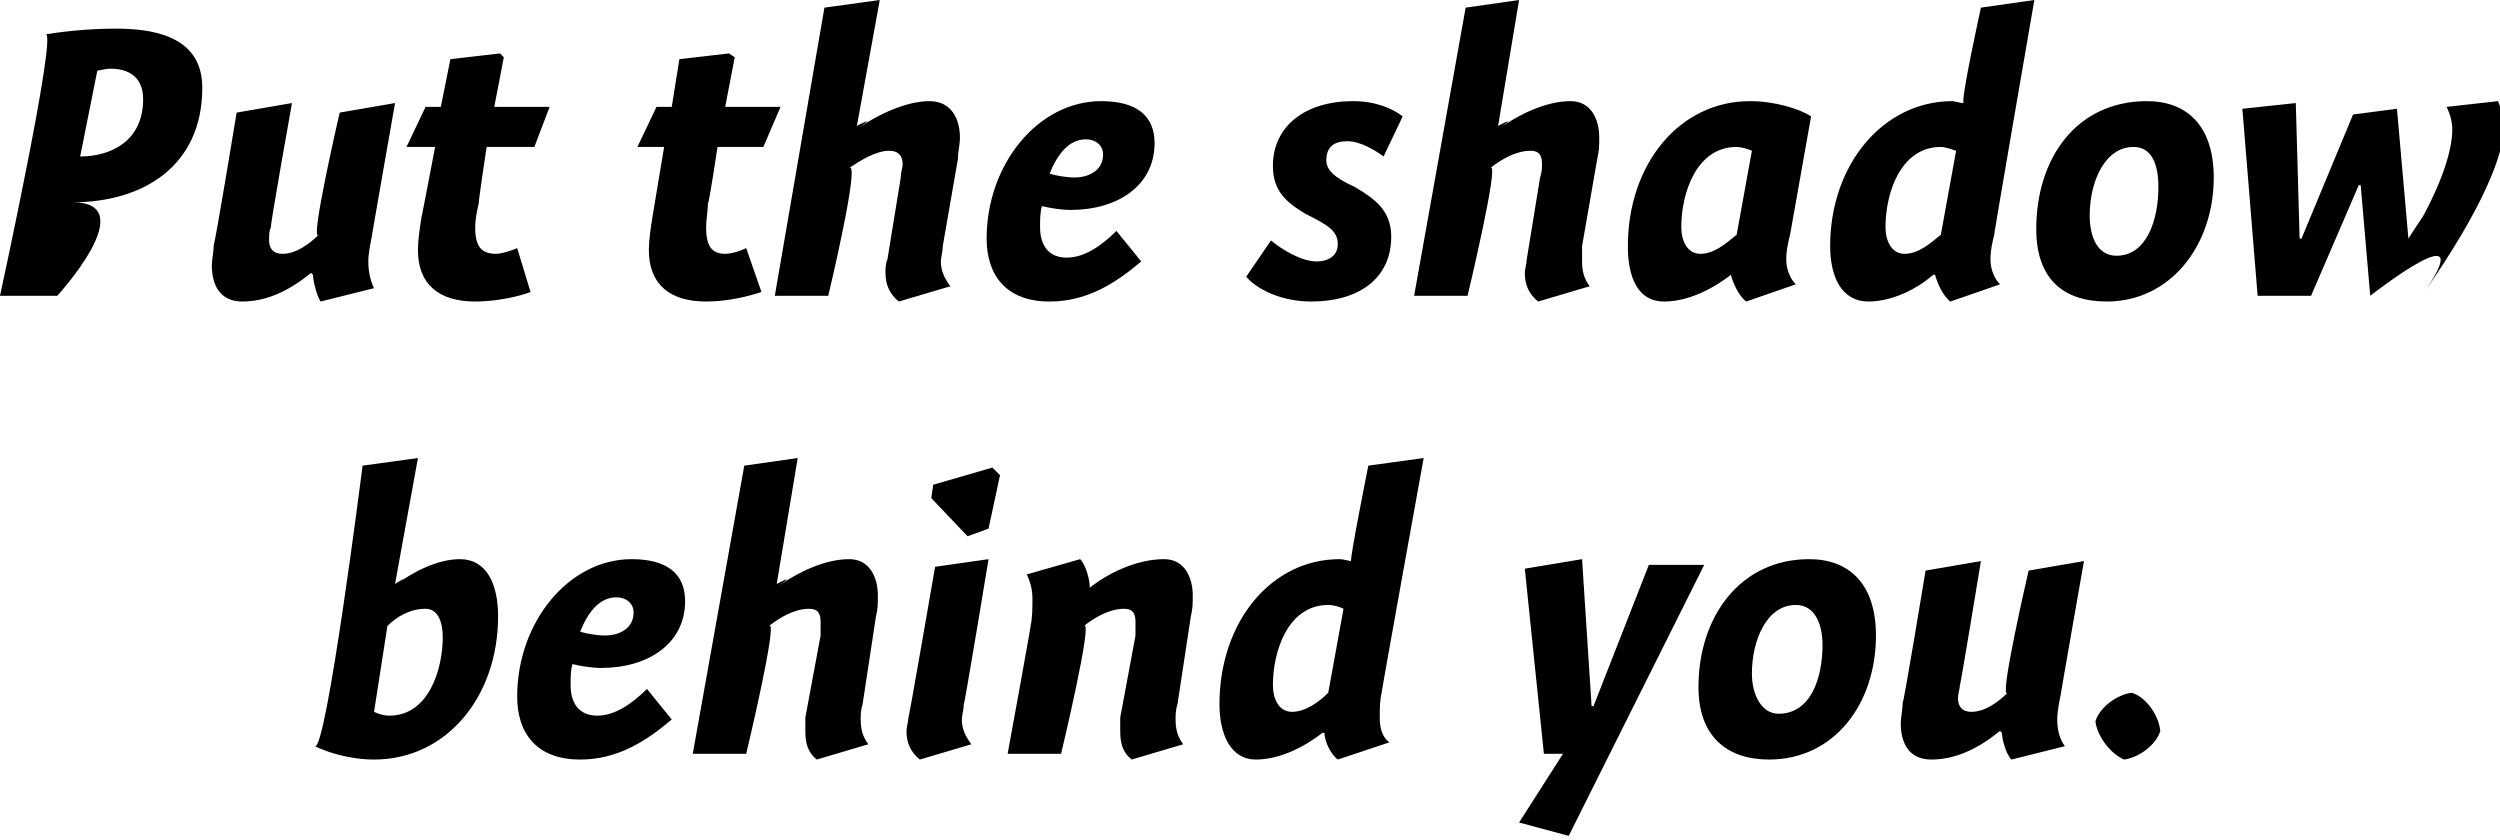 <?xml version="1.0" standalone="no"?><!DOCTYPE svg PUBLIC "-//W3C//DTD SVG 1.1//EN" "http://www.w3.org/Graphics/SVG/1.1/DTD/svg11.dtd"><svg xmlns="http://www.w3.org/2000/svg" version="1.1" style="left: 19.05% !important; width: 61.9% !important;top: 1.06% !important; height66.62% !important;" width="131px" height="44px" viewBox="0 0 131 44">  <desc>Put the shadow behind you.</desc>  <defs/>  <g id="Group7246">    <path d="M 20.7 30.6 C 20.7 30.6 21.6 30.0 20.8 30.6 C 21.6 30.0 22.9 29.3 24.1 29.3 C 25.5 29.3 26.1 30.6 26.1 32.3 C 26.1 36.5 23.4 39.8 19.6 39.8 C 18.3 39.8 17.1 39.4 16.5 39.1 C 17.1 39.4 19.0 24.4 19.0 24.4 L 21.9 24.0 L 20.7 30.6 Z M 19.6 37.3 C 19.8 37.4 20.1 37.5 20.4 37.5 C 22.5 37.5 23.2 35.0 23.2 33.4 C 23.2 32.5 22.9 31.9 22.3 31.9 C 21.5 31.9 20.8 32.3 20.3 32.8 C 20.3 32.8 19.6 37.3 19.6 37.3 Z M 31.7 33.3 C 32.5 33.3 33.2 32.9 33.2 32.1 C 33.2 31.6 32.8 31.3 32.3 31.3 C 31.4 31.3 30.8 32.1 30.4 33.1 C 30.7 33.2 31.3 33.3 31.7 33.3 Z M 29.9 35.9 C 29.9 36.8 30.3 37.5 31.3 37.5 C 32.2 37.5 33.1 36.9 33.9 36.1 C 33.9 36.1 35.2 37.7 35.2 37.7 C 33.9 38.8 32.4 39.8 30.4 39.8 C 28.1 39.8 27.1 38.4 27.1 36.5 C 27.1 32.6 29.8 29.3 33.1 29.3 C 35.0 29.3 35.9 30.1 35.9 31.5 C 35.9 33.7 34.0 35.0 31.5 35.0 C 31.0 35.0 30.4 34.9 30.0 34.8 C 29.9 35.1 29.9 35.5 29.9 35.9 Z M 40.7 30.6 C 40.7 30.6 41.8 30.0 40.8 30.7 C 41.8 30.0 43.2 29.3 44.5 29.3 C 45.6 29.3 46.0 30.3 46.0 31.2 C 46.0 31.6 46.0 31.9 45.9 32.3 C 45.9 32.3 45.2 36.9 45.2 36.9 C 45.1 37.2 45.1 37.5 45.1 37.7 C 45.1 38.2 45.2 38.6 45.5 39.0 C 45.5 39.0 42.8 39.8 42.8 39.8 C 42.3 39.4 42.2 38.9 42.2 38.3 C 42.2 38.1 42.2 37.8 42.2 37.6 C 42.2 37.6 43.0 33.3 43.0 33.3 C 43.0 33.0 43.0 32.8 43.0 32.6 C 43.0 32.2 42.9 31.9 42.4 31.9 C 41.6 31.9 40.8 32.4 40.3 32.8 C 40.8 32.4 39.1 39.5 39.1 39.5 L 36.3 39.5 L 39.0 24.4 L 41.8 24.0 L 40.7 30.6 Z M 50.5 36.9 C 50.5 37.2 50.4 37.5 50.4 37.7 C 50.4 38.2 50.6 38.6 50.9 39.0 C 50.9 39.0 48.2 39.8 48.2 39.8 C 47.7 39.4 47.5 38.9 47.5 38.3 C 47.5 38.1 47.6 37.8 47.6 37.6 C 47.6 37.8 49.0 29.7 49.0 29.7 L 51.8 29.3 C 51.8 29.3 50.5 37.2 50.5 36.9 Z M 52.4 24.9 L 51.8 27.7 L 50.7 28.1 L 48.8 26.1 L 48.9 25.4 L 52.0 24.5 L 52.4 24.9 Z M 55.6 39.5 L 52.8 39.5 C 52.8 39.5 54.1 32.4 54.0 32.8 C 54.1 32.4 54.1 31.8 54.1 31.4 C 54.1 30.9 54.0 30.5 53.8 30.1 C 53.8 30.1 56.6 29.3 56.6 29.3 C 56.9 29.6 57.1 30.4 57.1 30.7 C 57.1 30.7 57.1 30.8 57.1 30.8 C 58.1 30.0 59.6 29.3 61.0 29.3 C 62.1 29.3 62.5 30.3 62.5 31.2 C 62.5 31.6 62.5 31.9 62.4 32.3 C 62.4 32.3 61.7 36.9 61.7 36.9 C 61.6 37.2 61.6 37.5 61.6 37.7 C 61.6 38.2 61.7 38.6 62.0 39.0 C 62.0 39.0 59.3 39.8 59.3 39.8 C 58.8 39.4 58.7 38.9 58.7 38.3 C 58.7 38.1 58.7 37.8 58.7 37.6 C 58.7 37.6 59.5 33.3 59.5 33.3 C 59.5 33.0 59.5 32.8 59.5 32.6 C 59.5 32.2 59.4 31.9 58.9 31.9 C 58.1 31.9 57.3 32.4 56.8 32.8 C 57.3 32.4 55.6 39.5 55.6 39.5 Z M 70.1 39.8 C 69.7 39.5 69.4 38.8 69.4 38.4 C 69.4 38.4 69.3 38.4 69.3 38.4 C 68.4 39.1 67.1 39.8 65.8 39.8 C 64.5 39.8 63.9 38.5 63.9 36.9 C 63.9 32.6 66.6 29.3 70.2 29.3 C 70.4 29.3 70.7 29.4 70.8 29.4 C 70.7 29.4 71.7 24.4 71.7 24.4 L 74.6 24.0 C 74.6 24.0 72.3 36.7 72.4 36.3 C 72.3 36.7 72.3 37.1 72.3 37.6 C 72.3 38.1 72.4 38.6 72.8 38.9 C 72.8 38.9 70.1 39.8 70.1 39.8 Z M 70.4 31.9 C 70.2 31.8 69.9 31.7 69.6 31.7 C 67.5 31.7 66.7 34.1 66.7 35.9 C 66.7 36.6 67.0 37.3 67.7 37.3 C 68.4 37.3 69.1 36.8 69.6 36.3 C 69.6 36.3 70.4 31.9 70.4 31.9 Z M 83.4 37.0 L 83.5 37.0 L 86.4 29.6 L 89.3 29.6 L 82.2 43.8 L 79.6 43.1 L 81.9 39.5 L 80.9 39.5 L 79.9 29.8 L 82.9 29.3 L 83.4 37.0 Z M 92.7 39.8 C 90.5 39.8 89.0 38.6 89.0 36.0 C 89.0 32.3 91.2 29.3 94.8 29.3 C 96.9 29.3 98.3 30.6 98.3 33.3 C 98.3 36.9 96.1 39.8 92.7 39.8 Z M 94.1 31.7 C 92.6 31.7 91.8 33.5 91.8 35.3 C 91.8 36.4 92.3 37.4 93.2 37.4 C 94.9 37.4 95.5 35.5 95.5 33.8 C 95.5 32.7 95.1 31.7 94.1 31.7 Z M 104.9 38.4 C 104.9 38.4 104.8 38.3 104.8 38.3 C 103.7 39.2 102.5 39.8 101.2 39.8 C 100.0 39.8 99.6 38.9 99.6 37.9 C 99.6 37.6 99.7 37.2 99.7 36.8 C 99.7 37.2 100.9 29.9 100.9 29.9 L 103.8 29.4 C 103.8 29.4 102.7 36.1 102.7 35.9 C 102.7 36.1 102.6 36.3 102.6 36.6 C 102.6 37.0 102.8 37.3 103.3 37.3 C 104.0 37.3 104.7 36.8 105.2 36.3 C 104.7 36.8 106.3 29.9 106.3 29.9 L 109.2 29.4 C 109.2 29.4 107.9 36.8 108.0 36.3 C 107.9 36.8 107.8 37.3 107.8 37.7 C 107.8 38.2 107.9 38.7 108.2 39.1 C 108.2 39.1 105.4 39.8 105.4 39.8 C 105.1 39.5 104.9 38.7 104.9 38.4 Z M 113.2 38.3 C 113.0 39.0 112.1 39.7 111.3 39.8 C 110.6 39.5 109.9 38.6 109.8 37.8 C 110.0 37.1 110.9 36.4 111.7 36.3 C 112.4 36.5 113.1 37.4 113.2 38.3 Z " stroke="none" fill="#000"/>    <path d="M 3.0 15.5 L 0.0 15.5 C 0.0 15.5 3.0 1.7 2.4 1.8 C 3.0 1.7 4.4 1.5 6.1 1.5 C 8.6 1.5 10.6 2.2 10.6 4.6 C 10.6 8.7 7.5 10.6 3.8 10.6 C 7.5 10.6 3.0 15.5 3.0 15.5 Z M 7.5 5.2 C 7.5 4.0 6.7 3.6 5.8 3.6 C 5.5 3.6 5.2 3.7 5.1 3.7 C 5.1 3.7 4.2 8.2 4.2 8.2 C 5.8 8.2 7.5 7.4 7.5 5.2 Z M 16.4 14.4 C 16.4 14.4 16.3 14.3 16.3 14.3 C 15.2 15.2 14.0 15.8 12.7 15.8 C 11.5 15.8 11.1 14.9 11.1 13.9 C 11.1 13.6 11.2 13.2 11.2 12.8 C 11.2 13.2 12.4 5.9 12.4 5.9 L 15.3 5.4 C 15.3 5.4 14.1 12.1 14.2 11.9 C 14.1 12.1 14.1 12.3 14.1 12.6 C 14.1 13.0 14.3 13.3 14.8 13.3 C 15.5 13.3 16.2 12.8 16.7 12.3 C 16.2 12.8 17.8 5.9 17.8 5.9 L 20.7 5.4 C 20.7 5.4 19.4 12.8 19.5 12.3 C 19.4 12.8 19.3 13.3 19.3 13.7 C 19.3 14.2 19.4 14.7 19.6 15.1 C 19.6 15.1 16.8 15.8 16.8 15.8 C 16.6 15.5 16.4 14.7 16.4 14.4 Z M 28.8 5.6 L 28.0 7.7 L 25.5 7.7 C 25.5 7.7 25.0 11.0 25.1 10.6 C 25.0 11.0 24.9 11.5 24.9 11.9 C 24.9 12.9 25.2 13.3 26.0 13.3 C 26.3 13.3 26.9 13.1 27.1 13.0 C 27.1 13.0 27.8 15.3 27.8 15.3 C 27.3 15.5 26.1 15.8 24.9 15.8 C 23.0 15.8 21.9 14.9 21.9 13.1 C 21.9 12.6 22.0 11.9 22.1 11.3 C 22.0 11.9 22.8 7.7 22.8 7.7 L 21.3 7.7 L 22.3 5.6 L 23.1 5.6 L 23.6 3.1 L 26.2 2.8 L 26.4 3.0 L 25.9 5.6 L 28.8 5.6 Z M 40.9 5.6 L 40.0 7.7 L 37.6 7.7 C 37.6 7.7 37.1 11.0 37.1 10.6 C 37.1 11.0 37.0 11.5 37.0 11.9 C 37.0 12.9 37.3 13.3 38.0 13.3 C 38.4 13.3 38.9 13.1 39.1 13.0 C 39.1 13.0 39.9 15.3 39.9 15.3 C 39.3 15.5 38.2 15.8 37.0 15.8 C 35.1 15.8 34.0 14.9 34.0 13.1 C 34.0 12.6 34.1 11.9 34.2 11.3 C 34.1 11.9 34.8 7.7 34.8 7.7 L 33.4 7.7 L 34.4 5.6 L 35.2 5.6 L 35.6 3.1 L 38.2 2.8 L 38.5 3.0 L 38.0 5.6 L 40.9 5.6 Z M 44.9 6.6 C 44.9 6.6 46.0 6.0 45.0 6.7 C 46.0 6.0 47.5 5.3 48.7 5.3 C 49.9 5.3 50.3 6.3 50.3 7.2 C 50.3 7.6 50.2 7.9 50.2 8.3 C 50.2 8.3 49.4 12.9 49.4 12.9 C 49.4 13.2 49.3 13.5 49.3 13.7 C 49.3 14.2 49.5 14.6 49.8 15.0 C 49.8 15.0 47.1 15.8 47.1 15.8 C 46.6 15.4 46.4 14.9 46.4 14.3 C 46.4 14.1 46.4 13.8 46.5 13.6 C 46.5 13.6 47.2 9.3 47.2 9.3 C 47.2 9.0 47.3 8.8 47.3 8.6 C 47.3 8.2 47.1 7.9 46.6 7.9 C 45.9 7.9 45.1 8.4 44.5 8.8 C 45.1 8.4 43.4 15.5 43.4 15.5 L 40.6 15.5 L 43.2 0.4 L 46.1 0.0 L 44.9 6.6 Z M 56.3 9.3 C 57.1 9.3 57.8 8.9 57.8 8.1 C 57.8 7.6 57.4 7.3 56.9 7.3 C 56.0 7.3 55.4 8.1 55.0 9.1 C 55.3 9.2 55.9 9.3 56.3 9.3 Z M 54.5 11.9 C 54.5 12.8 54.9 13.5 55.9 13.5 C 56.8 13.5 57.7 12.9 58.5 12.1 C 58.5 12.1 59.8 13.7 59.8 13.7 C 58.5 14.8 57.0 15.8 55.0 15.8 C 52.7 15.8 51.7 14.4 51.7 12.5 C 51.7 8.6 54.4 5.3 57.7 5.3 C 59.6 5.3 60.5 6.1 60.5 7.5 C 60.5 9.7 58.6 11.0 56.1 11.0 C 55.6 11.0 55.0 10.9 54.6 10.8 C 54.5 11.1 54.5 11.5 54.5 11.9 Z M 72.5 8.2 C 72.1 7.9 71.3 7.4 70.6 7.4 C 69.9 7.4 69.5 7.7 69.5 8.4 C 69.5 8.9 69.9 9.3 71.0 9.8 C 72.0 10.4 72.9 11.0 72.9 12.4 C 72.9 14.6 71.2 15.8 68.7 15.8 C 67.2 15.8 65.9 15.2 65.3 14.5 C 65.3 14.5 66.6 12.6 66.6 12.6 C 67.2 13.1 68.2 13.7 69.0 13.7 C 69.6 13.7 70.1 13.4 70.1 12.8 C 70.1 12.1 69.6 11.8 68.4 11.2 C 67.4 10.6 66.7 10.0 66.7 8.7 C 66.7 6.6 68.4 5.3 70.9 5.3 C 72.1 5.3 73.0 5.7 73.5 6.1 C 73.5 6.1 72.5 8.2 72.5 8.2 Z M 78.5 6.6 C 78.5 6.6 79.6 6.0 78.6 6.7 C 79.6 6.0 81.0 5.3 82.3 5.3 C 83.4 5.3 83.8 6.3 83.8 7.2 C 83.8 7.6 83.8 7.9 83.7 8.3 C 83.7 8.3 82.9 12.9 82.9 12.9 C 82.9 13.2 82.9 13.5 82.9 13.7 C 82.9 14.2 83.0 14.6 83.3 15.0 C 83.3 15.0 80.6 15.8 80.6 15.8 C 80.1 15.4 79.9 14.9 79.9 14.3 C 79.9 14.1 80.0 13.8 80.0 13.6 C 80.0 13.6 80.7 9.3 80.7 9.3 C 80.8 9.0 80.8 8.8 80.8 8.6 C 80.8 8.2 80.7 7.9 80.2 7.9 C 79.4 7.9 78.6 8.4 78.1 8.8 C 78.6 8.4 76.9 15.5 76.9 15.5 L 74.1 15.5 L 76.8 0.4 L 79.6 0.0 L 78.5 6.6 Z M 93.8 12.3 C 93.7 12.7 93.6 13.1 93.6 13.6 C 93.6 14.1 93.8 14.6 94.1 14.9 C 94.1 14.9 91.5 15.8 91.5 15.8 C 91.1 15.5 90.8 14.8 90.7 14.4 C 90.7 14.4 90.7 14.4 90.7 14.4 C 89.8 15.1 88.5 15.8 87.2 15.8 C 85.8 15.8 85.3 14.5 85.3 12.9 C 85.3 8.6 88.0 5.3 91.7 5.3 C 93.0 5.3 94.3 5.7 94.9 6.1 C 94.9 6.1 93.8 12.3 93.8 12.3 Z M 91.0 7.7 C 88.9 7.7 88.1 10.1 88.1 11.9 C 88.1 12.6 88.4 13.3 89.1 13.3 C 89.8 13.3 90.4 12.8 91.0 12.3 C 91.0 12.3 91.8 7.9 91.8 7.9 C 91.6 7.8 91.2 7.7 91.0 7.7 Z M 102.2 15.8 C 101.8 15.5 101.5 14.8 101.4 14.4 C 101.4 14.4 101.3 14.4 101.3 14.4 C 100.5 15.1 99.2 15.8 97.9 15.8 C 96.5 15.8 95.9 14.5 95.9 12.9 C 95.9 8.6 98.7 5.3 102.3 5.3 C 102.4 5.3 102.7 5.4 102.9 5.4 C 102.7 5.4 103.8 0.4 103.8 0.4 L 106.6 0.0 C 106.6 0.0 104.4 12.7 104.5 12.3 C 104.4 12.7 104.3 13.1 104.3 13.6 C 104.3 14.1 104.5 14.6 104.8 14.9 C 104.8 14.9 102.2 15.8 102.2 15.8 Z M 102.5 7.9 C 102.2 7.8 101.9 7.7 101.7 7.7 C 99.6 7.7 98.8 10.1 98.8 11.9 C 98.8 12.6 99.1 13.3 99.8 13.3 C 100.5 13.3 101.1 12.8 101.7 12.3 C 101.7 12.3 102.5 7.9 102.5 7.9 Z M 110.4 15.8 C 108.1 15.8 106.7 14.6 106.7 12.0 C 106.7 8.3 108.8 5.3 112.5 5.3 C 114.6 5.3 116.0 6.6 116.0 9.3 C 116.0 12.9 113.7 15.8 110.4 15.8 Z M 111.8 7.7 C 110.3 7.7 109.5 9.5 109.5 11.3 C 109.5 12.4 109.9 13.4 110.9 13.4 C 112.5 13.4 113.1 11.5 113.1 9.8 C 113.1 8.7 112.8 7.7 111.8 7.7 Z M 123.6 9.7 L 121.1 15.5 L 118.3 15.5 L 117.5 5.7 L 120.3 5.4 L 120.5 12.5 L 120.6 12.5 L 123.3 6.0 L 125.6 5.7 L 126.2 12.5 C 126.2 12.5 128.0 9.7 126.3 12.5 C 128.0 9.7 128.5 7.8 128.5 6.8 C 128.5 6.4 128.4 6.0 128.2 5.6 C 128.2 5.6 130.9 5.3 130.9 5.3 C 131.1 5.8 131.2 6.2 131.2 6.7 C 131.2 8.0 130.2 10.8 126.9 15.5 C 130.2 10.8 124.2 15.5 124.2 15.5 L 123.7 9.7 L 123.6 9.7 Z " stroke="none" fill="#000"/>  </g></svg>